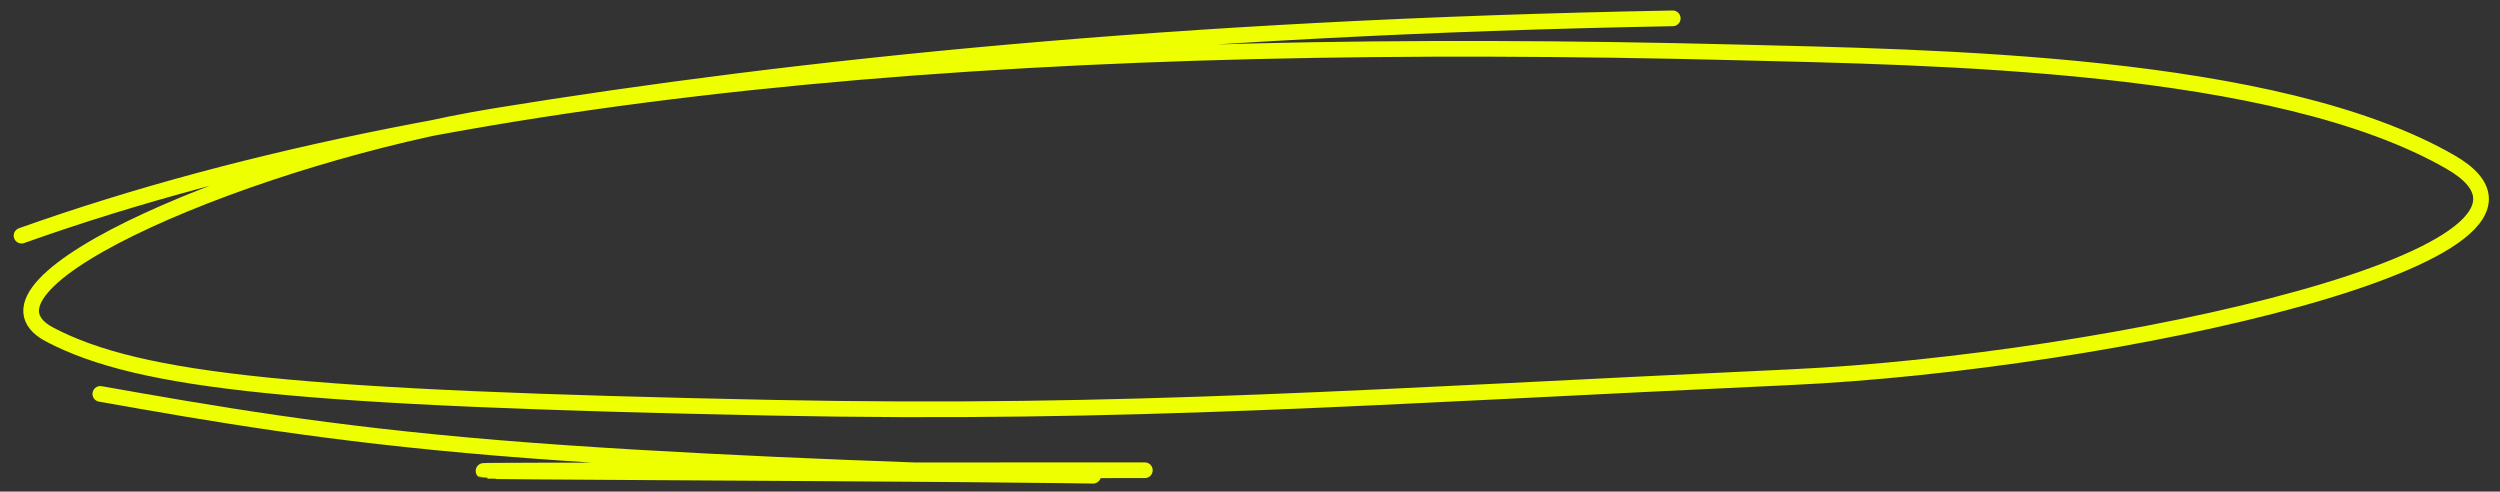 <?xml version="1.0" encoding="UTF-8"?> <svg xmlns="http://www.w3.org/2000/svg" width="239" height="47" viewBox="0 0 239 47" fill="none"><rect x="0" y="0" width="239" height="47" fill="#333333" stroke="none"/><path d="M159.915 1.754C112.294 2.629 76.228 6.399 47.374 11.088C24.787 14.758 -4.63 27.08 4.777 32C13.424 36.522 28.55 38.065 73.789 38.979C107.967 39.669 131.282 37.894 171.305 36.053C201.466 34.666 249.506 24.28 234.277 15.5C217.579 5.873 184.761 5.475 165.777 5.001C103.353 3.441 45.648 7.009 2.059 22.528" stroke="#EEFF00" stroke-width="1.5" stroke-linecap="round"></path><path d="M9.59 37.659C20.363 39.56 31.136 41.461 47.586 42.821C64.035 44.181 85.835 44.941 96.875 45.27C107.915 45.598 107.534 45.471 92.129 45.342C76.725 45.214 46.307 45.087 46.226 45.022C46.145 44.956 77.324 44.956 109.447 44.956" stroke="#EEFF00" stroke-width="1.5" stroke-linecap="round"></path></svg> 